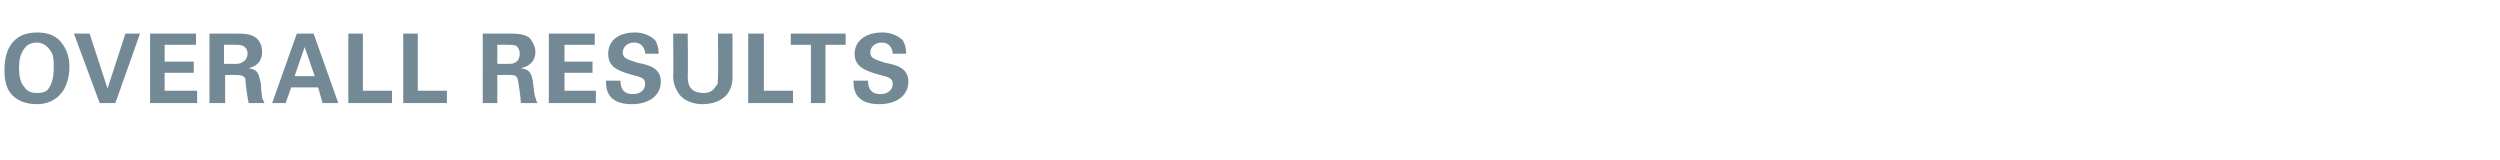 <?xml version="1.0" standalone="no"?><!DOCTYPE svg PUBLIC "-//W3C//DTD SVG 1.1//EN" "http://www.w3.org/Graphics/SVG/1.1/DTD/svg11.dtd"><svg xmlns="http://www.w3.org/2000/svg" version="1.1" width="223.2px" height="14.3px" viewBox="0 -3 223.2 14.3" style="top:-3px"><desc>OVERALL RESULTS</desc><defs/><g id="Polygon149236"><path d="m3.3-.1c.6 0 1.5.1 2.1.8c.7.8.8 1.7.8 2.3c0 .9-.3 1.9-.8 2.4c-.7.8-1.6.9-2.1.9c-.8 0-1.6-.2-2.2-.8C.4 4.8.4 3.7.4 3.2c0-1.7.7-3.3 2.9-3.3zM2.2 4.8c.2.3.5.5 1.1.5c.5 0 .9-.1 1.1-.5c.2-.3.4-.8.4-1.8c0-.3 0-.7-.1-1.1C4.4 1.2 3.9.8 3.3.8c-.5 0-.9.2-1.1.5c-.4.5-.5 1.1-.5 1.8c0 .6.1 1.3.5 1.7zM8 0l1.6 4.9L11.2 0h1.3l-2.2 6.2H8.9L6.6 0h1.4zm5.4 0h4.1v1h-2.8v1.5h2.6v1h-2.6v1.6h2.9v1.1h-4.2V0zm5.3 0h2.4c.6 0 1.3 0 1.8.4c.4.4.5.8.5 1.2c0 1.2-.9 1.4-1.2 1.5c.9.1.9.6 1.1 1.4c0 .7.1 1 .1 1.2c.1.3.2.4.2.5h-1.4c-.1-.4-.3-1.9-.3-2.2c-.2-.3-.5-.3-.7-.3c0-.03-1.1 0-1.1 0v2.5h-1.4V0zM20 2.7h1.1c.1 0 .4 0 .6-.2c.1 0 .4-.3.4-.7c0-.4-.2-.6-.4-.7c-.2-.1-.4-.1-.8-.1c-.01-.02-.9 0-.9 0v1.7zM28 0l2.2 6.2h-1.4l-.4-1.4H26l-.5 1.4h-1.2L26.5 0h1.5zm.1 3.8l-.9-2.6l-.9 2.6h1.8zm3-3.8h1.3v5.1h2.6v1.1h-3.9V0zM36 0h1.3v5.1h2.6v1.1H36V0zm7.1 0h2.3c.7 0 1.4 0 1.9.4c.3.4.5.8.5 1.2c0 1.2-1 1.4-1.3 1.5c.9.1 1 .6 1.1 1.4c.1.7.1 1 .2 1.2c.1.3.1.4.2.5h-1.5c0-.4-.2-1.9-.3-2.2c-.1-.3-.4-.3-.6-.3c-.05-.03-1.2 0-1.2 0v2.5h-1.3V0zm1.3 2.7h1c.2 0 .5 0 .7-.2c.1 0 .3-.3.3-.7c0-.4-.2-.6-.3-.7c-.2-.1-.4-.1-.9-.1c.04-.02-.8 0-.8 0v1.7zM49 0h4.1v1h-2.7v1.5h2.5v1h-2.5v1.6h2.8v1.1H49V0zm6.4 4.2c0 .3 0 1.2 1.1 1.2c.7 0 1.1-.4 1.1-.9c0-.5-.3-.6-1.1-.8c-1.5-.4-2.2-.8-2.2-1.9c0-1 .7-1.9 2.4-1.9c.6 0 1.3.2 1.8.7c.3.5.3 1 .3 1.2h-1.2c0-.2-.1-1-1-1c-.6 0-1 .4-1 .9c0 .5.4.6 1.3.9c1.1.2 2.1.5 2.1 1.7c0 1.1-.9 2-2.6 2c-2.3 0-2.3-1.5-2.3-2.1h1.3zm6-4.2s.04 3.77 0 3.8c0 .6.1 1.5 1.4 1.5c.2 0 .8 0 1.1-.6c.2-.1.2-.4.2-1c.04 0 0-3.7 0-3.7h1.3v3.9c0 1.8-1.4 2.4-2.7 2.4c-.6 0-1.7-.2-2.2-1.1c-.3-.5-.4-.9-.4-1.5c.04 0 0-3.7 0-3.7h1.3zm5.4 0h1.4v5.1h2.6v1.1h-4V0zm5.6 1h-1.8v-1h4.9v1h-1.8v5.2h-1.3V1zm5.1 3.2c0 .3 0 1.2 1.1 1.2c.7 0 1.1-.4 1.1-.9c0-.5-.3-.6-1.1-.8c-1.5-.4-2.3-.8-2.3-1.9c0-1 .8-1.9 2.5-1.9c.6 0 1.3.2 1.8.7c.3.5.3 1 .3 1.2h-1.2c0-.2-.1-1-1-1c-.6 0-1 .4-1 .9c0 .5.4.6 1.3.9c1.1.2 2.1.5 2.1 1.7c0 1.1-.9 2-2.6 2c-2.3 0-2.3-1.5-2.3-2.1h1.3z" stroke="none" fill="#738a96"/></g></svg>